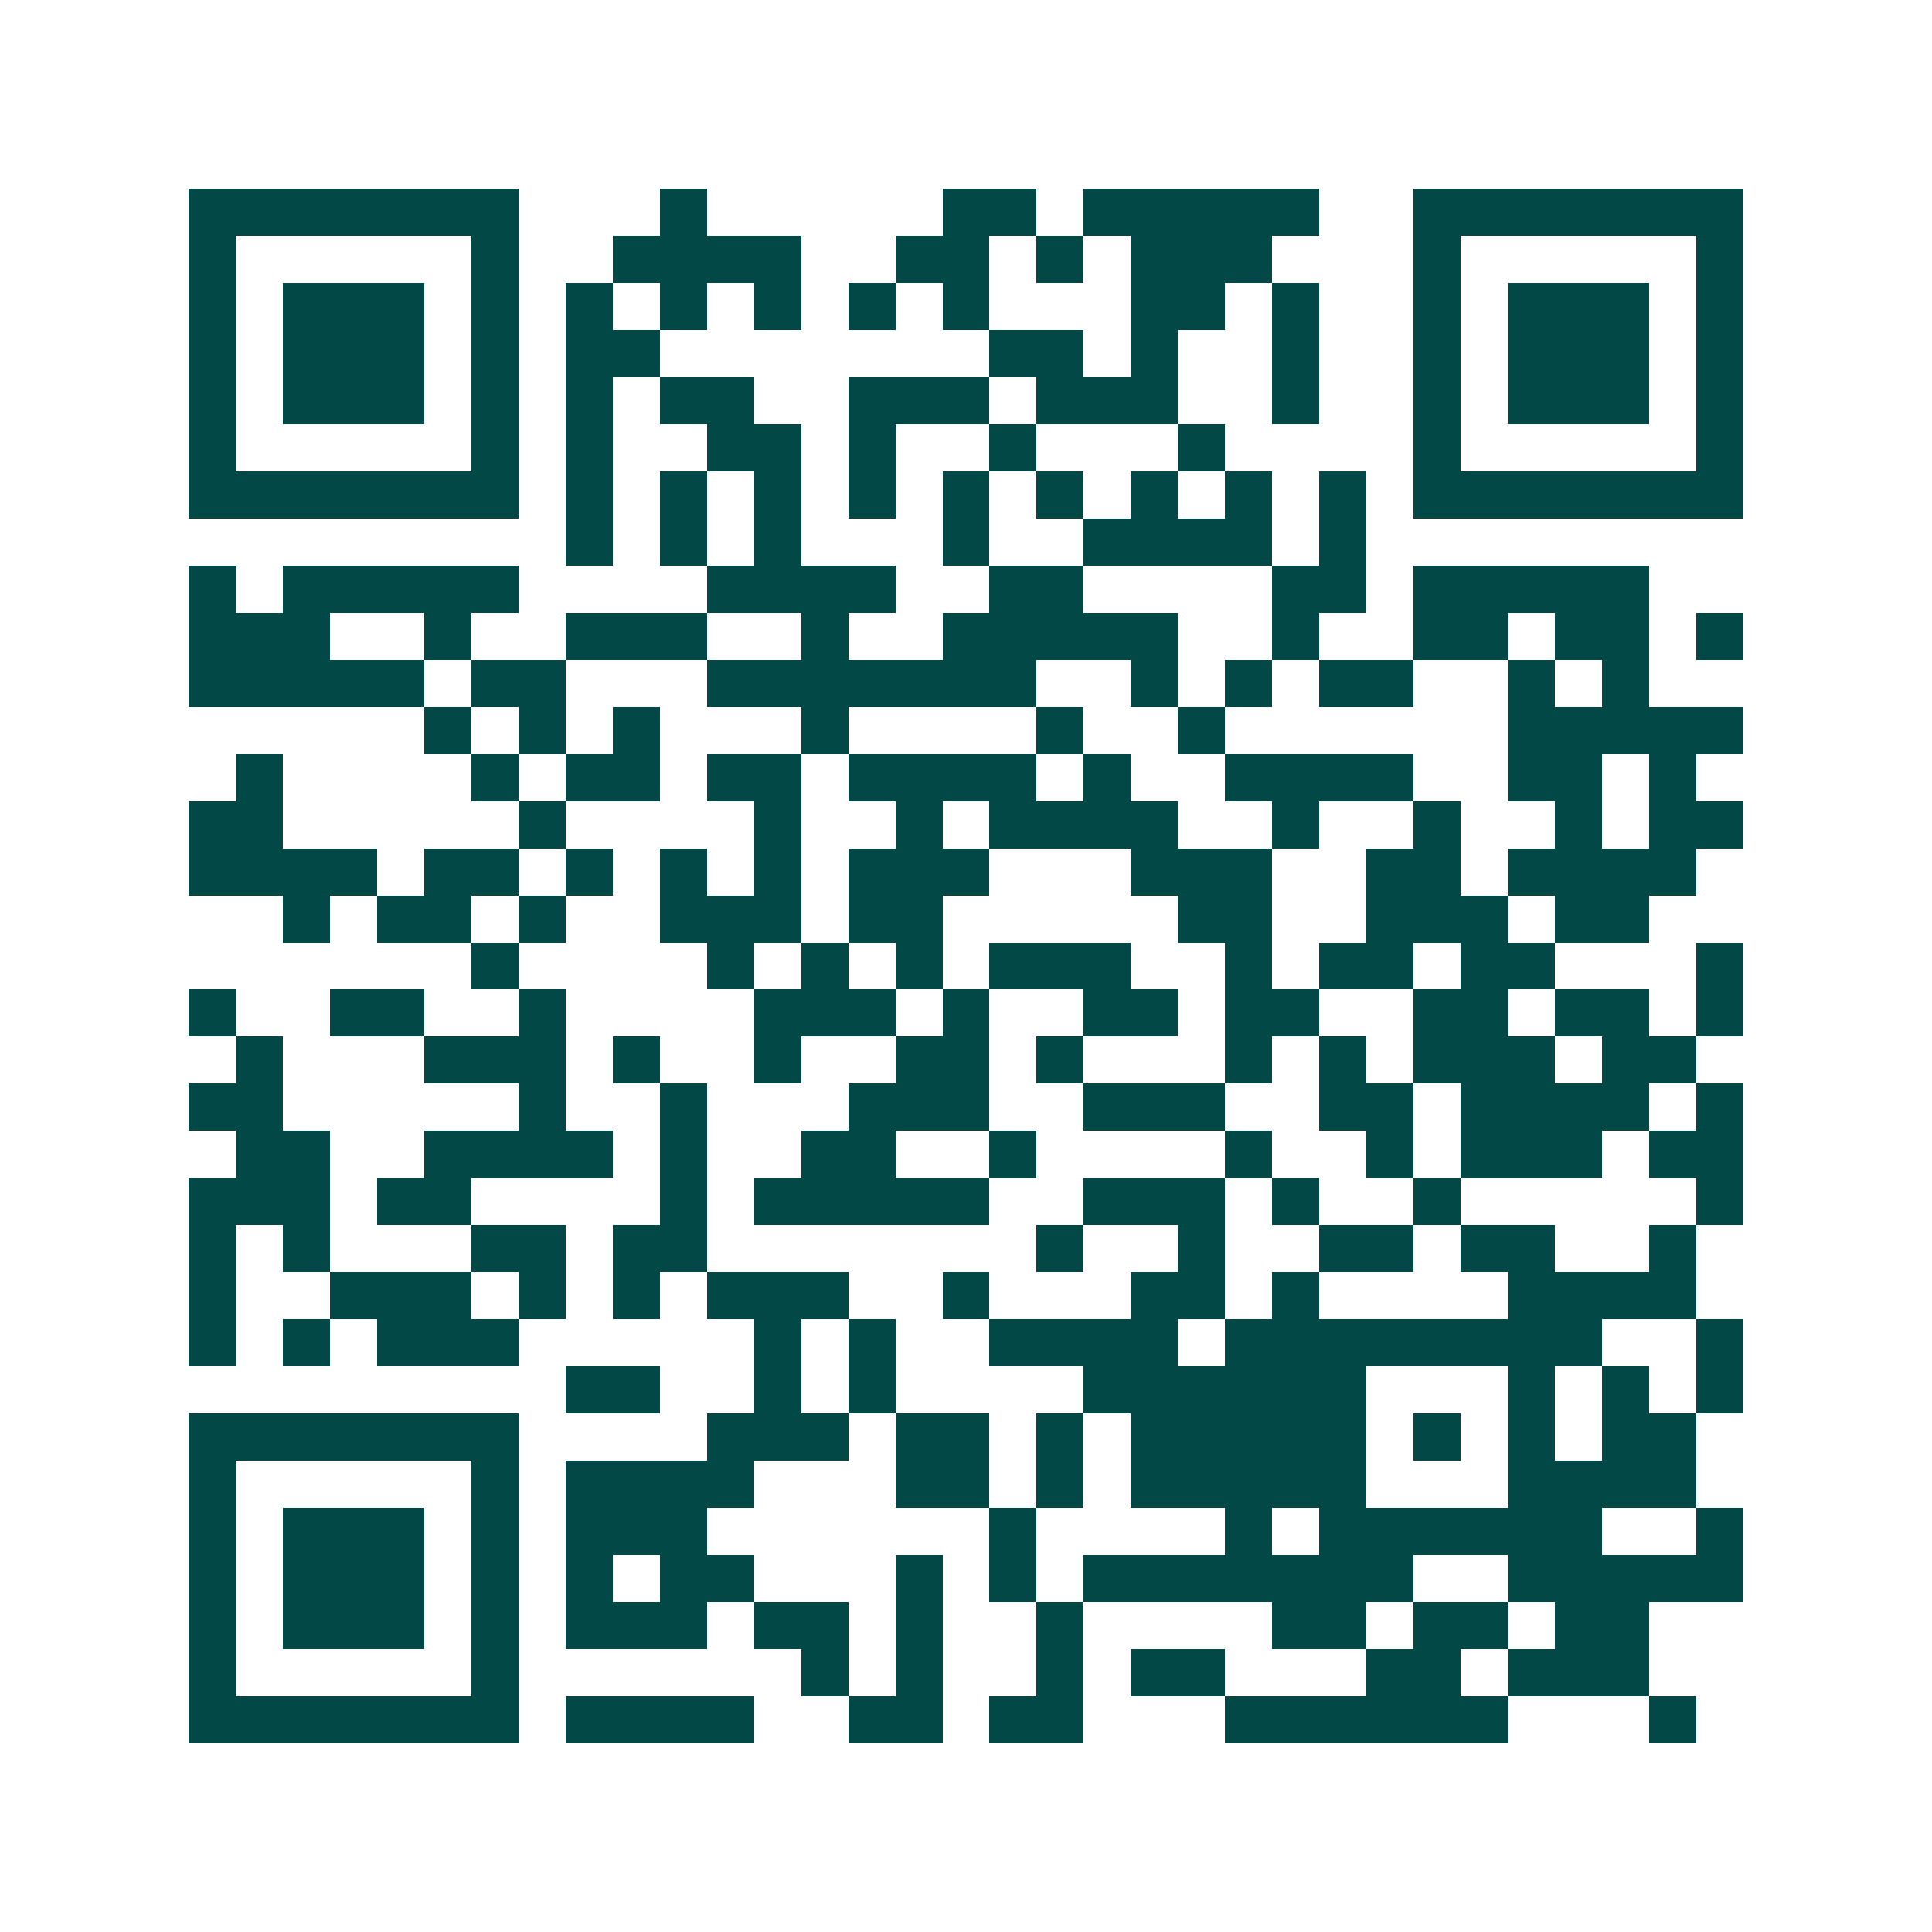 <svg xmlns="http://www.w3.org/2000/svg" width="200" height="200" viewBox="0 0 41 41" shape-rendering="crispEdges"><path fill="#ffffff" d="M0 0h41v41H0z"/><path stroke="#014847" d="M4 4.5h7m3 0h1m5 0h2m1 0h5m2 0h7M4 5.5h1m5 0h1m2 0h4m2 0h2m1 0h1m1 0h3m3 0h1m5 0h1M4 6.5h1m1 0h3m1 0h1m1 0h1m1 0h1m1 0h1m1 0h1m1 0h1m3 0h2m1 0h1m2 0h1m1 0h3m1 0h1M4 7.5h1m1 0h3m1 0h1m1 0h2m7 0h2m1 0h1m2 0h1m2 0h1m1 0h3m1 0h1M4 8.5h1m1 0h3m1 0h1m1 0h1m1 0h2m2 0h3m1 0h3m2 0h1m2 0h1m1 0h3m1 0h1M4 9.5h1m5 0h1m1 0h1m2 0h2m1 0h1m2 0h1m3 0h1m4 0h1m5 0h1M4 10.5h7m1 0h1m1 0h1m1 0h1m1 0h1m1 0h1m1 0h1m1 0h1m1 0h1m1 0h1m1 0h7M12 11.5h1m1 0h1m1 0h1m3 0h1m2 0h4m1 0h1M4 12.5h1m1 0h5m4 0h4m2 0h2m4 0h2m1 0h5M4 13.5h3m2 0h1m2 0h3m2 0h1m2 0h5m2 0h1m2 0h2m1 0h2m1 0h1M4 14.5h5m1 0h2m3 0h7m2 0h1m1 0h1m1 0h2m2 0h1m1 0h1M9 15.5h1m1 0h1m1 0h1m3 0h1m4 0h1m2 0h1m6 0h5M5 16.5h1m4 0h1m1 0h2m1 0h2m1 0h4m1 0h1m2 0h4m2 0h2m1 0h1M4 17.5h2m5 0h1m4 0h1m2 0h1m1 0h4m2 0h1m2 0h1m2 0h1m1 0h2M4 18.5h4m1 0h2m1 0h1m1 0h1m1 0h1m1 0h3m3 0h3m2 0h2m1 0h4M6 19.5h1m1 0h2m1 0h1m2 0h3m1 0h2m5 0h2m2 0h3m1 0h2M10 20.5h1m4 0h1m1 0h1m1 0h1m1 0h3m2 0h1m1 0h2m1 0h2m3 0h1M4 21.5h1m2 0h2m2 0h1m4 0h3m1 0h1m2 0h2m1 0h2m2 0h2m1 0h2m1 0h1M5 22.5h1m3 0h3m1 0h1m2 0h1m2 0h2m1 0h1m3 0h1m1 0h1m1 0h3m1 0h2M4 23.5h2m5 0h1m2 0h1m3 0h3m2 0h3m2 0h2m1 0h4m1 0h1M5 24.5h2m2 0h4m1 0h1m2 0h2m2 0h1m4 0h1m2 0h1m1 0h3m1 0h2M4 25.5h3m1 0h2m4 0h1m1 0h5m2 0h3m1 0h1m2 0h1m5 0h1M4 26.5h1m1 0h1m3 0h2m1 0h2m7 0h1m2 0h1m2 0h2m1 0h2m2 0h1M4 27.5h1m2 0h3m1 0h1m1 0h1m1 0h3m2 0h1m3 0h2m1 0h1m4 0h4M4 28.5h1m1 0h1m1 0h3m5 0h1m1 0h1m2 0h4m1 0h8m2 0h1M12 29.5h2m2 0h1m1 0h1m4 0h6m3 0h1m1 0h1m1 0h1M4 30.5h7m4 0h3m1 0h2m1 0h1m1 0h5m1 0h1m1 0h1m1 0h2M4 31.5h1m5 0h1m1 0h4m3 0h2m1 0h1m1 0h5m3 0h4M4 32.5h1m1 0h3m1 0h1m1 0h3m6 0h1m4 0h1m1 0h6m2 0h1M4 33.5h1m1 0h3m1 0h1m1 0h1m1 0h2m3 0h1m1 0h1m1 0h7m2 0h5M4 34.5h1m1 0h3m1 0h1m1 0h3m1 0h2m1 0h1m2 0h1m4 0h2m1 0h2m1 0h2M4 35.5h1m5 0h1m6 0h1m1 0h1m2 0h1m1 0h2m3 0h2m1 0h3M4 36.5h7m1 0h4m2 0h2m1 0h2m3 0h6m3 0h1"/></svg>
